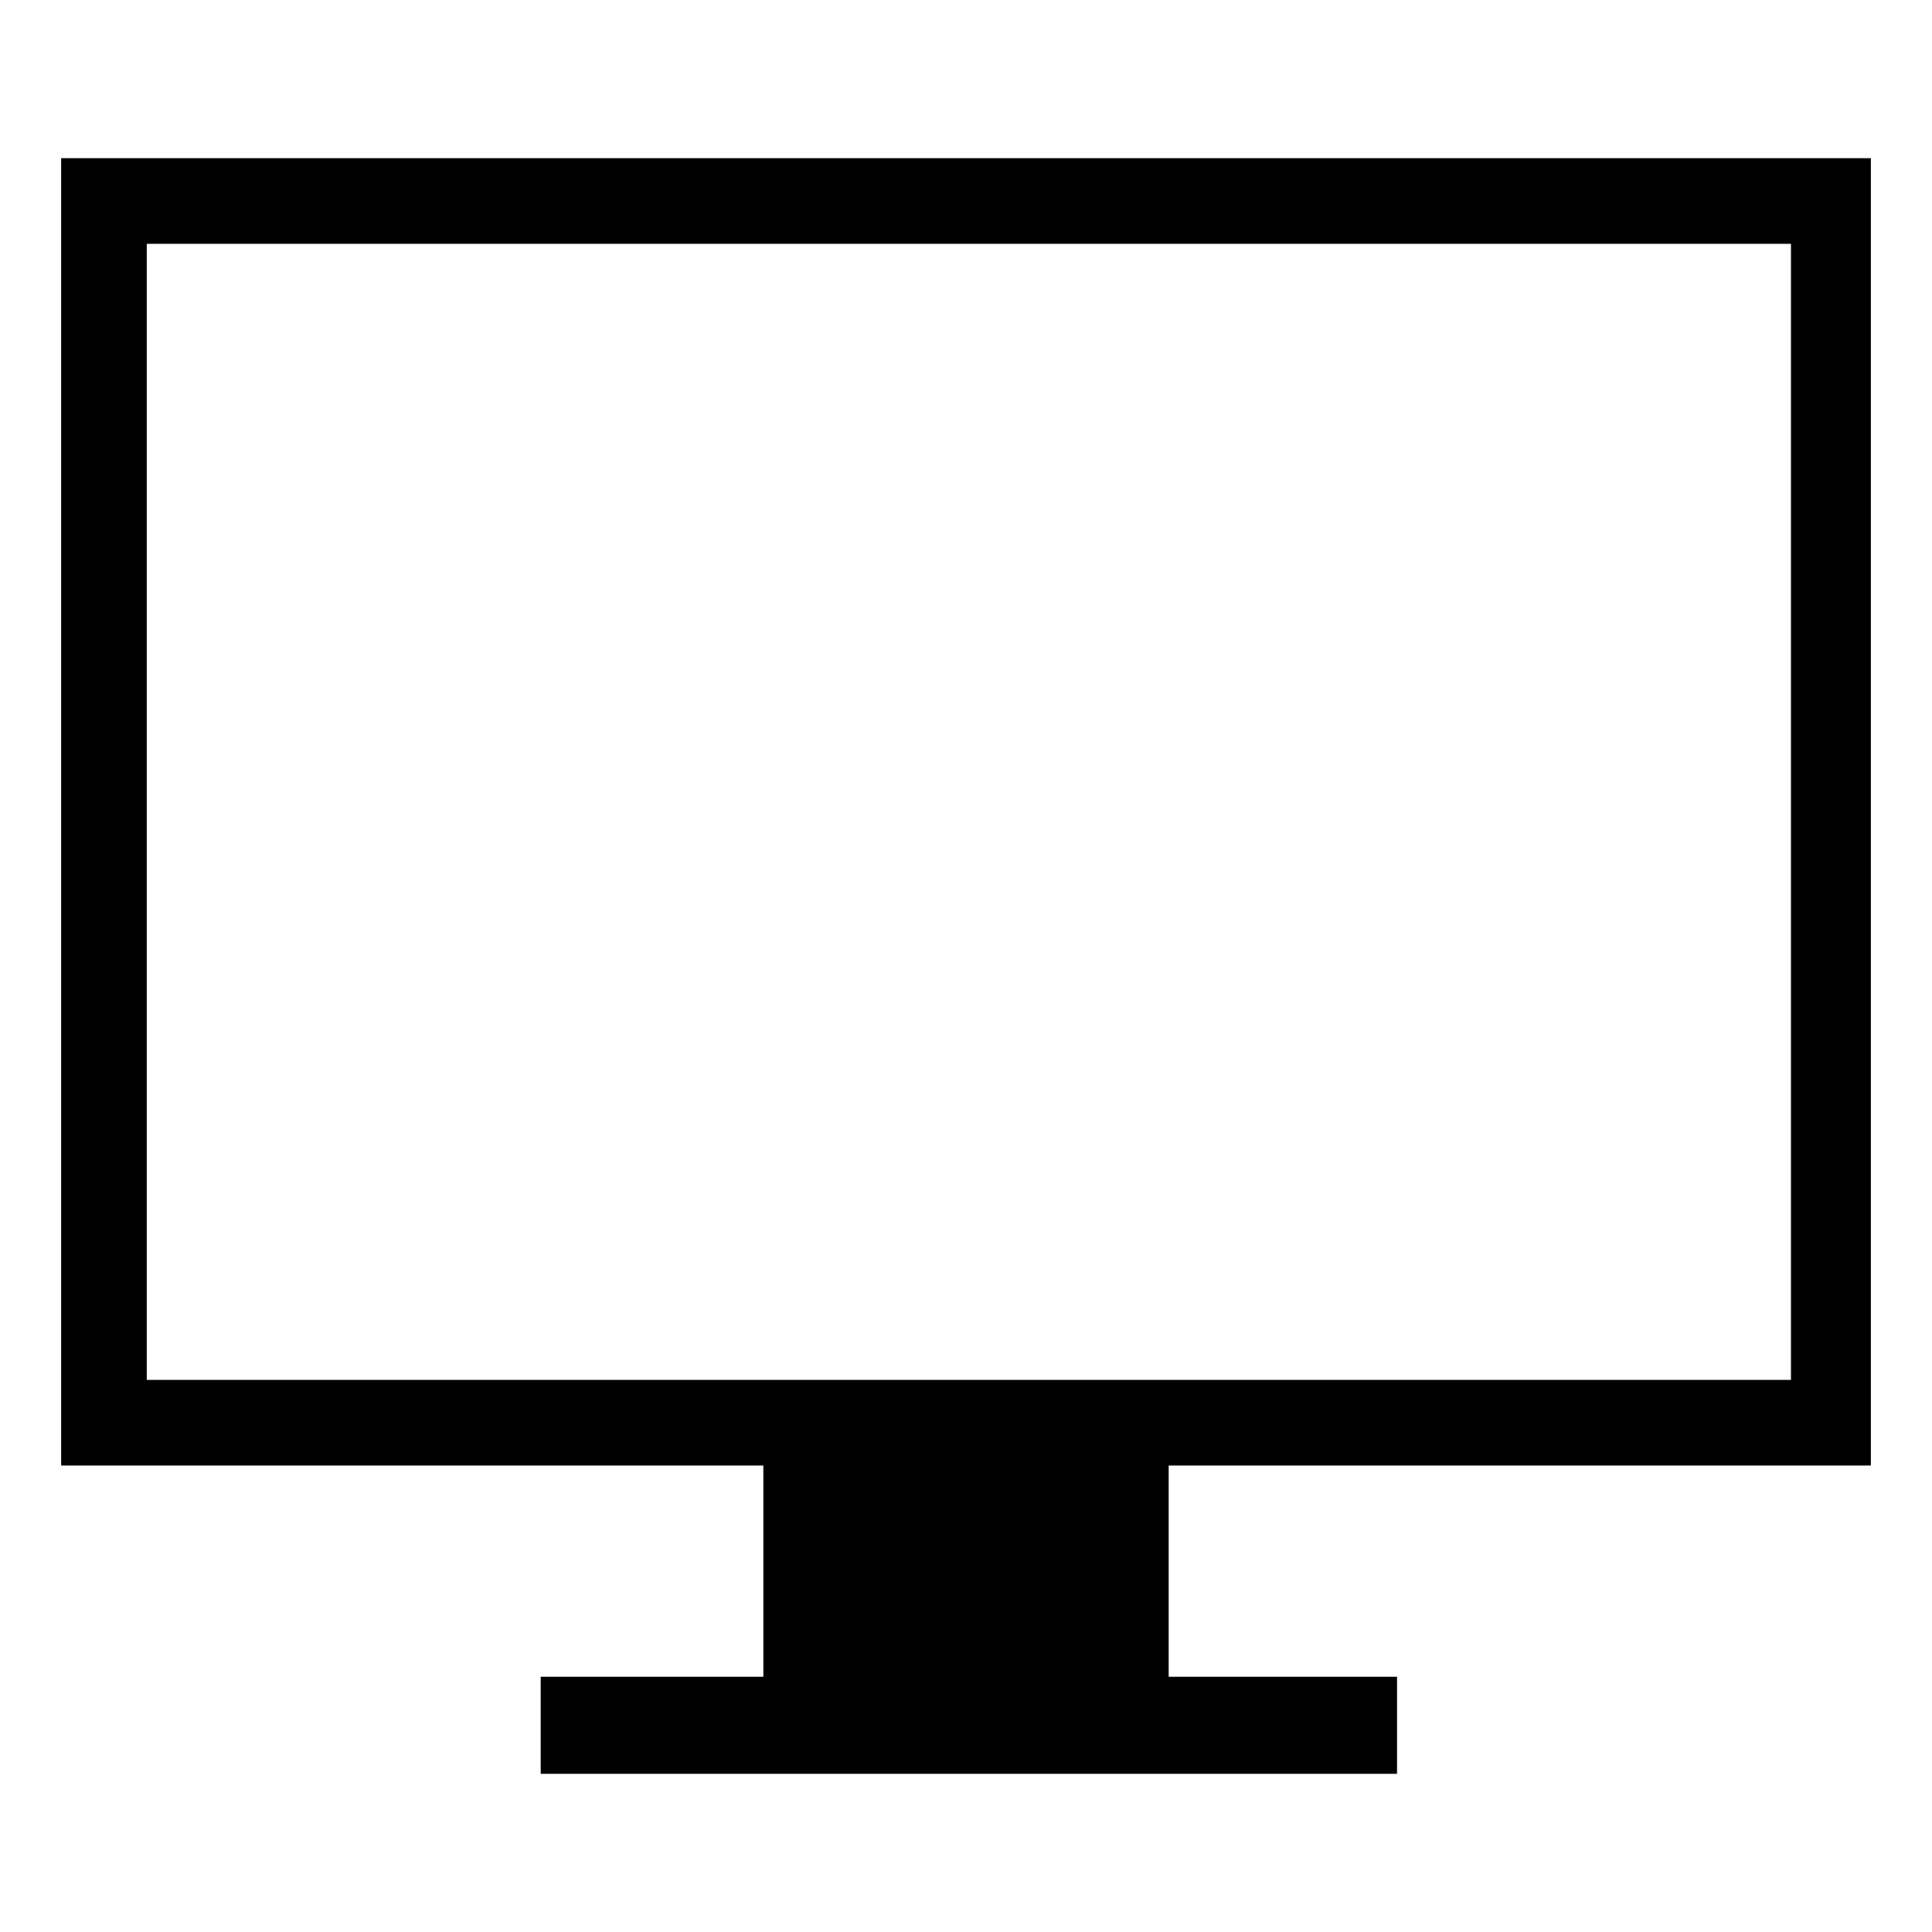 <?xml version="1.0" encoding="UTF-8"?>
<!-- Uploaded to: SVG Repo, www.svgrepo.com, Generator: SVG Repo Mixer Tools -->
<svg fill="#000000" width="800px" height="800px" version="1.1" viewBox="144 144 512 512" xmlns="http://www.w3.org/2000/svg">
 <path d="m160.2 185.92h479.6v346.46h-186.09v55.98h60.52v25.719h-226.94v-25.719h59.004v-55.98h-186.09v-346.46zm22.695 22.695h435.73v301.07h-435.73z" fill-rule="evenodd"/>
</svg>